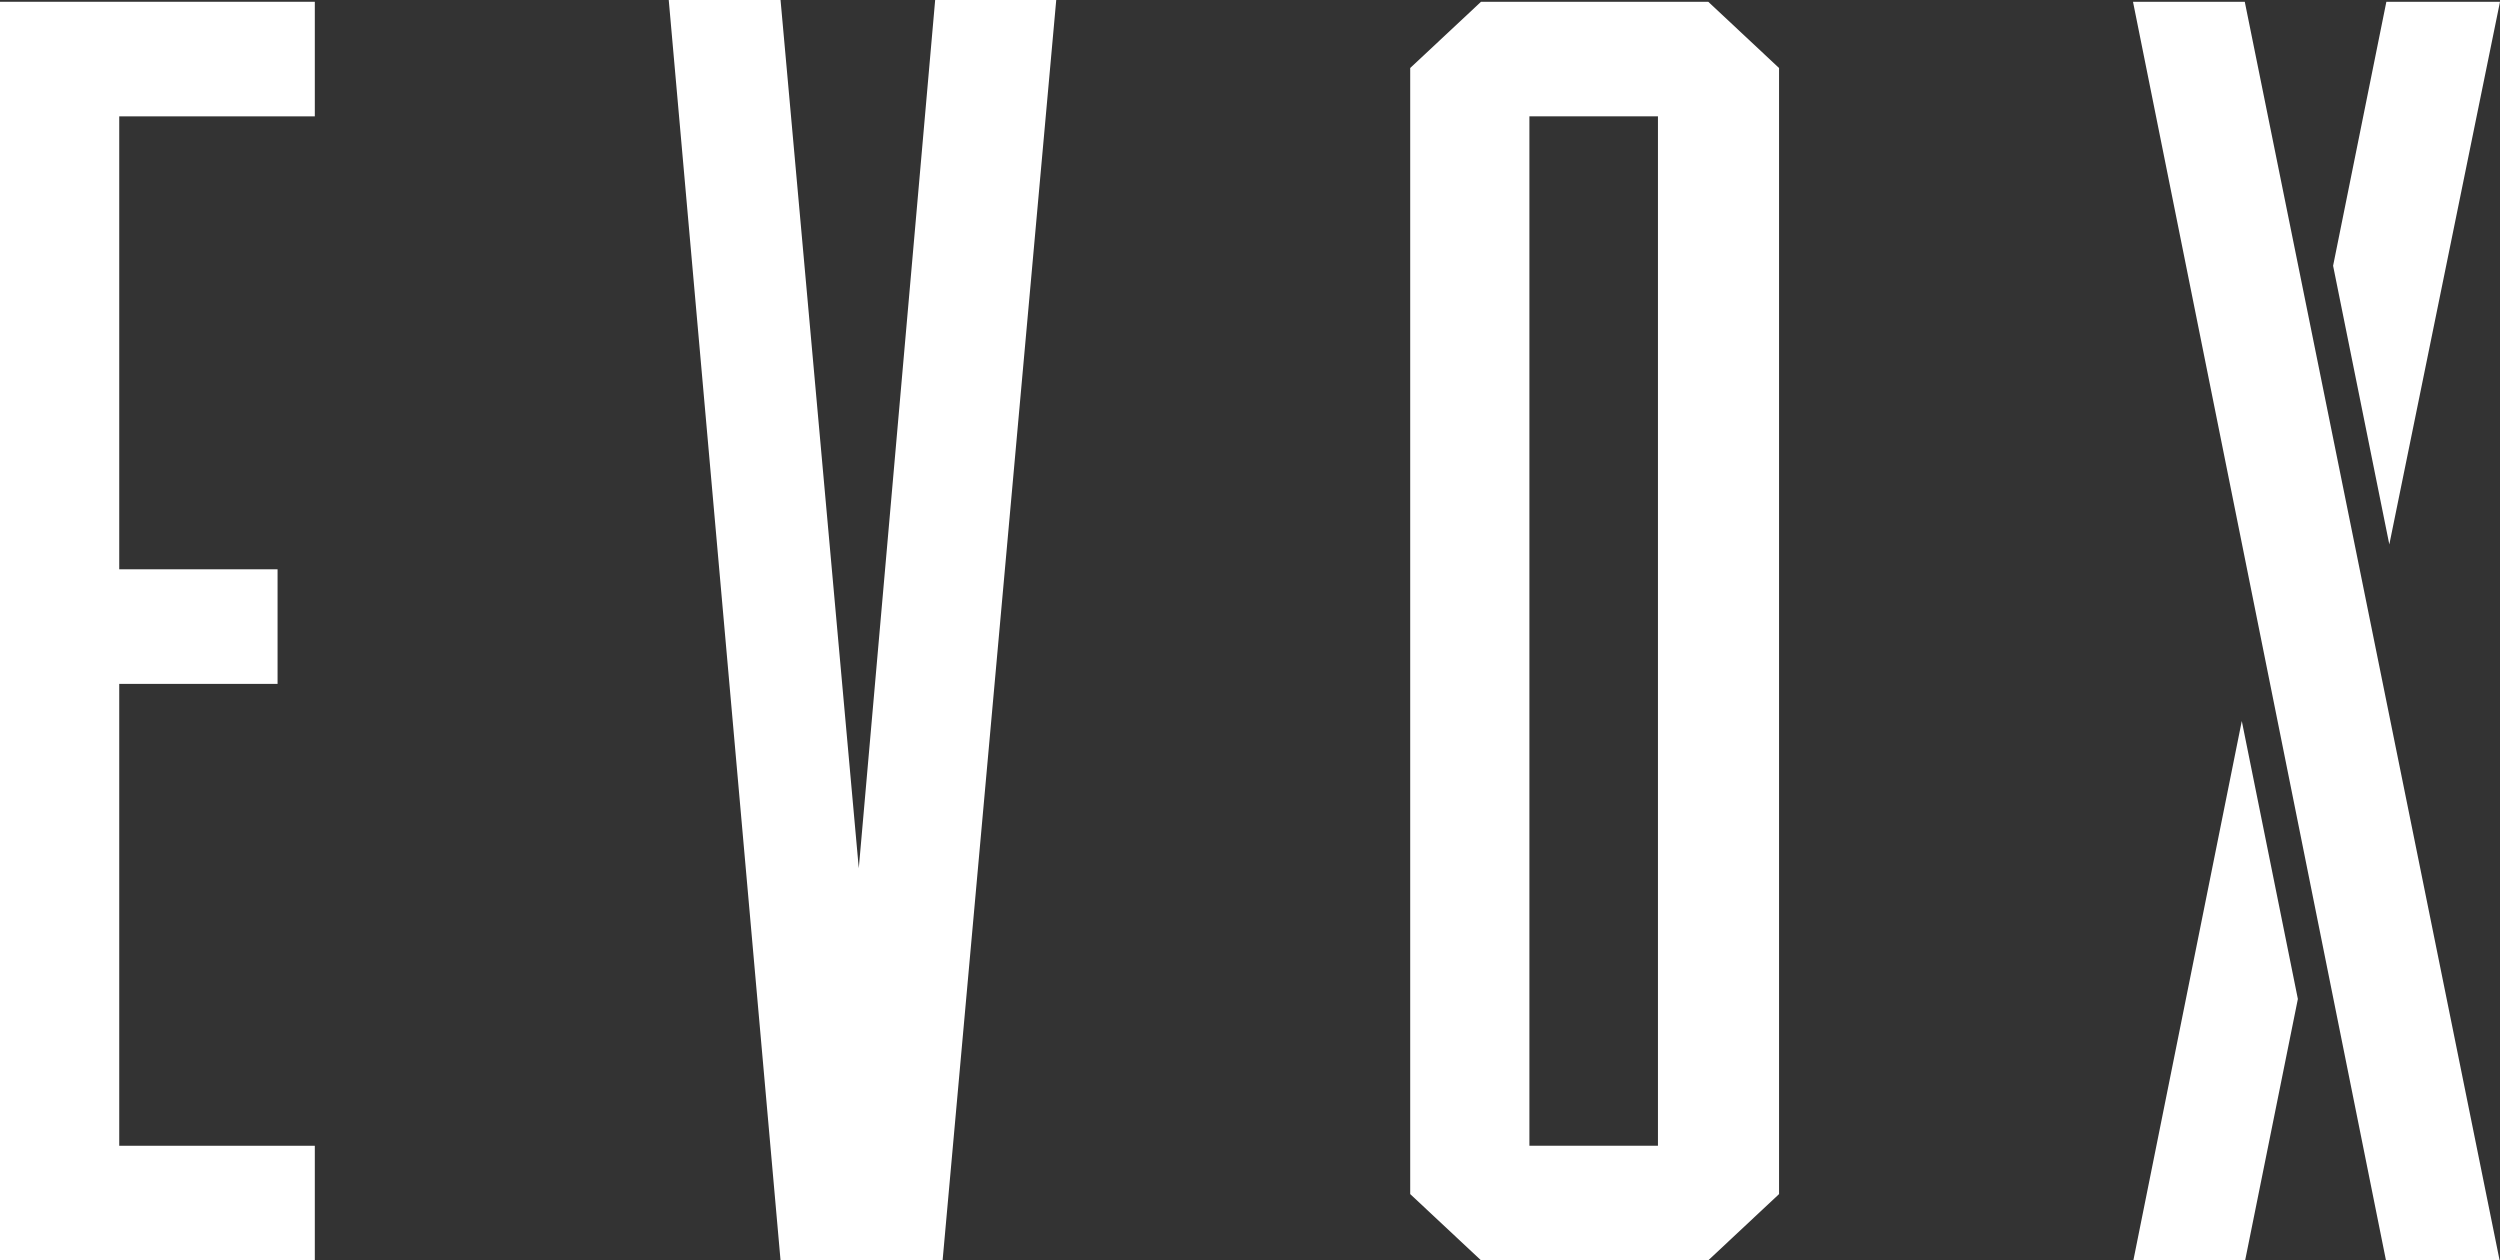 <svg width="121" height="61" viewBox="0 0 121 61" fill="none" xmlns="http://www.w3.org/2000/svg">
<rect x="0" y="0" width="121" height="61" fill="#333333" stroke="none"/>
<path d="M4.508 0.086H0V61H5.771H15.237V55.455H5.771V33.1H13.434V27.554H5.771V5.632H15.237V0.086H4.508Z" fill="white"/>
<path d="M45.262 0L41.565 42.024L37.778 0H32.367L37.778 61H45.622L51.122 0H45.262Z" fill="white"/>
<path d="M74.023 5.632H80.245V55.454H74.023V5.632ZM71.681 0.086L68.254 3.291V57.794L71.681 61H82.68L86.106 57.794V3.292L82.68 0.086H71.681Z" fill="white"/>
<path d="M103.237 0.086L115.481 61H120.981L108.647 0.086H103.237Z" fill="white"/>
<path d="M103.255 61H108.665L111.217 48.351L108.503 34.897L103.255 61Z" fill="white"/>
<path d="M115.5 0.086L112.922 12.863L115.643 26.351L121 0.086H115.5Z" fill="white"/>
</svg>
